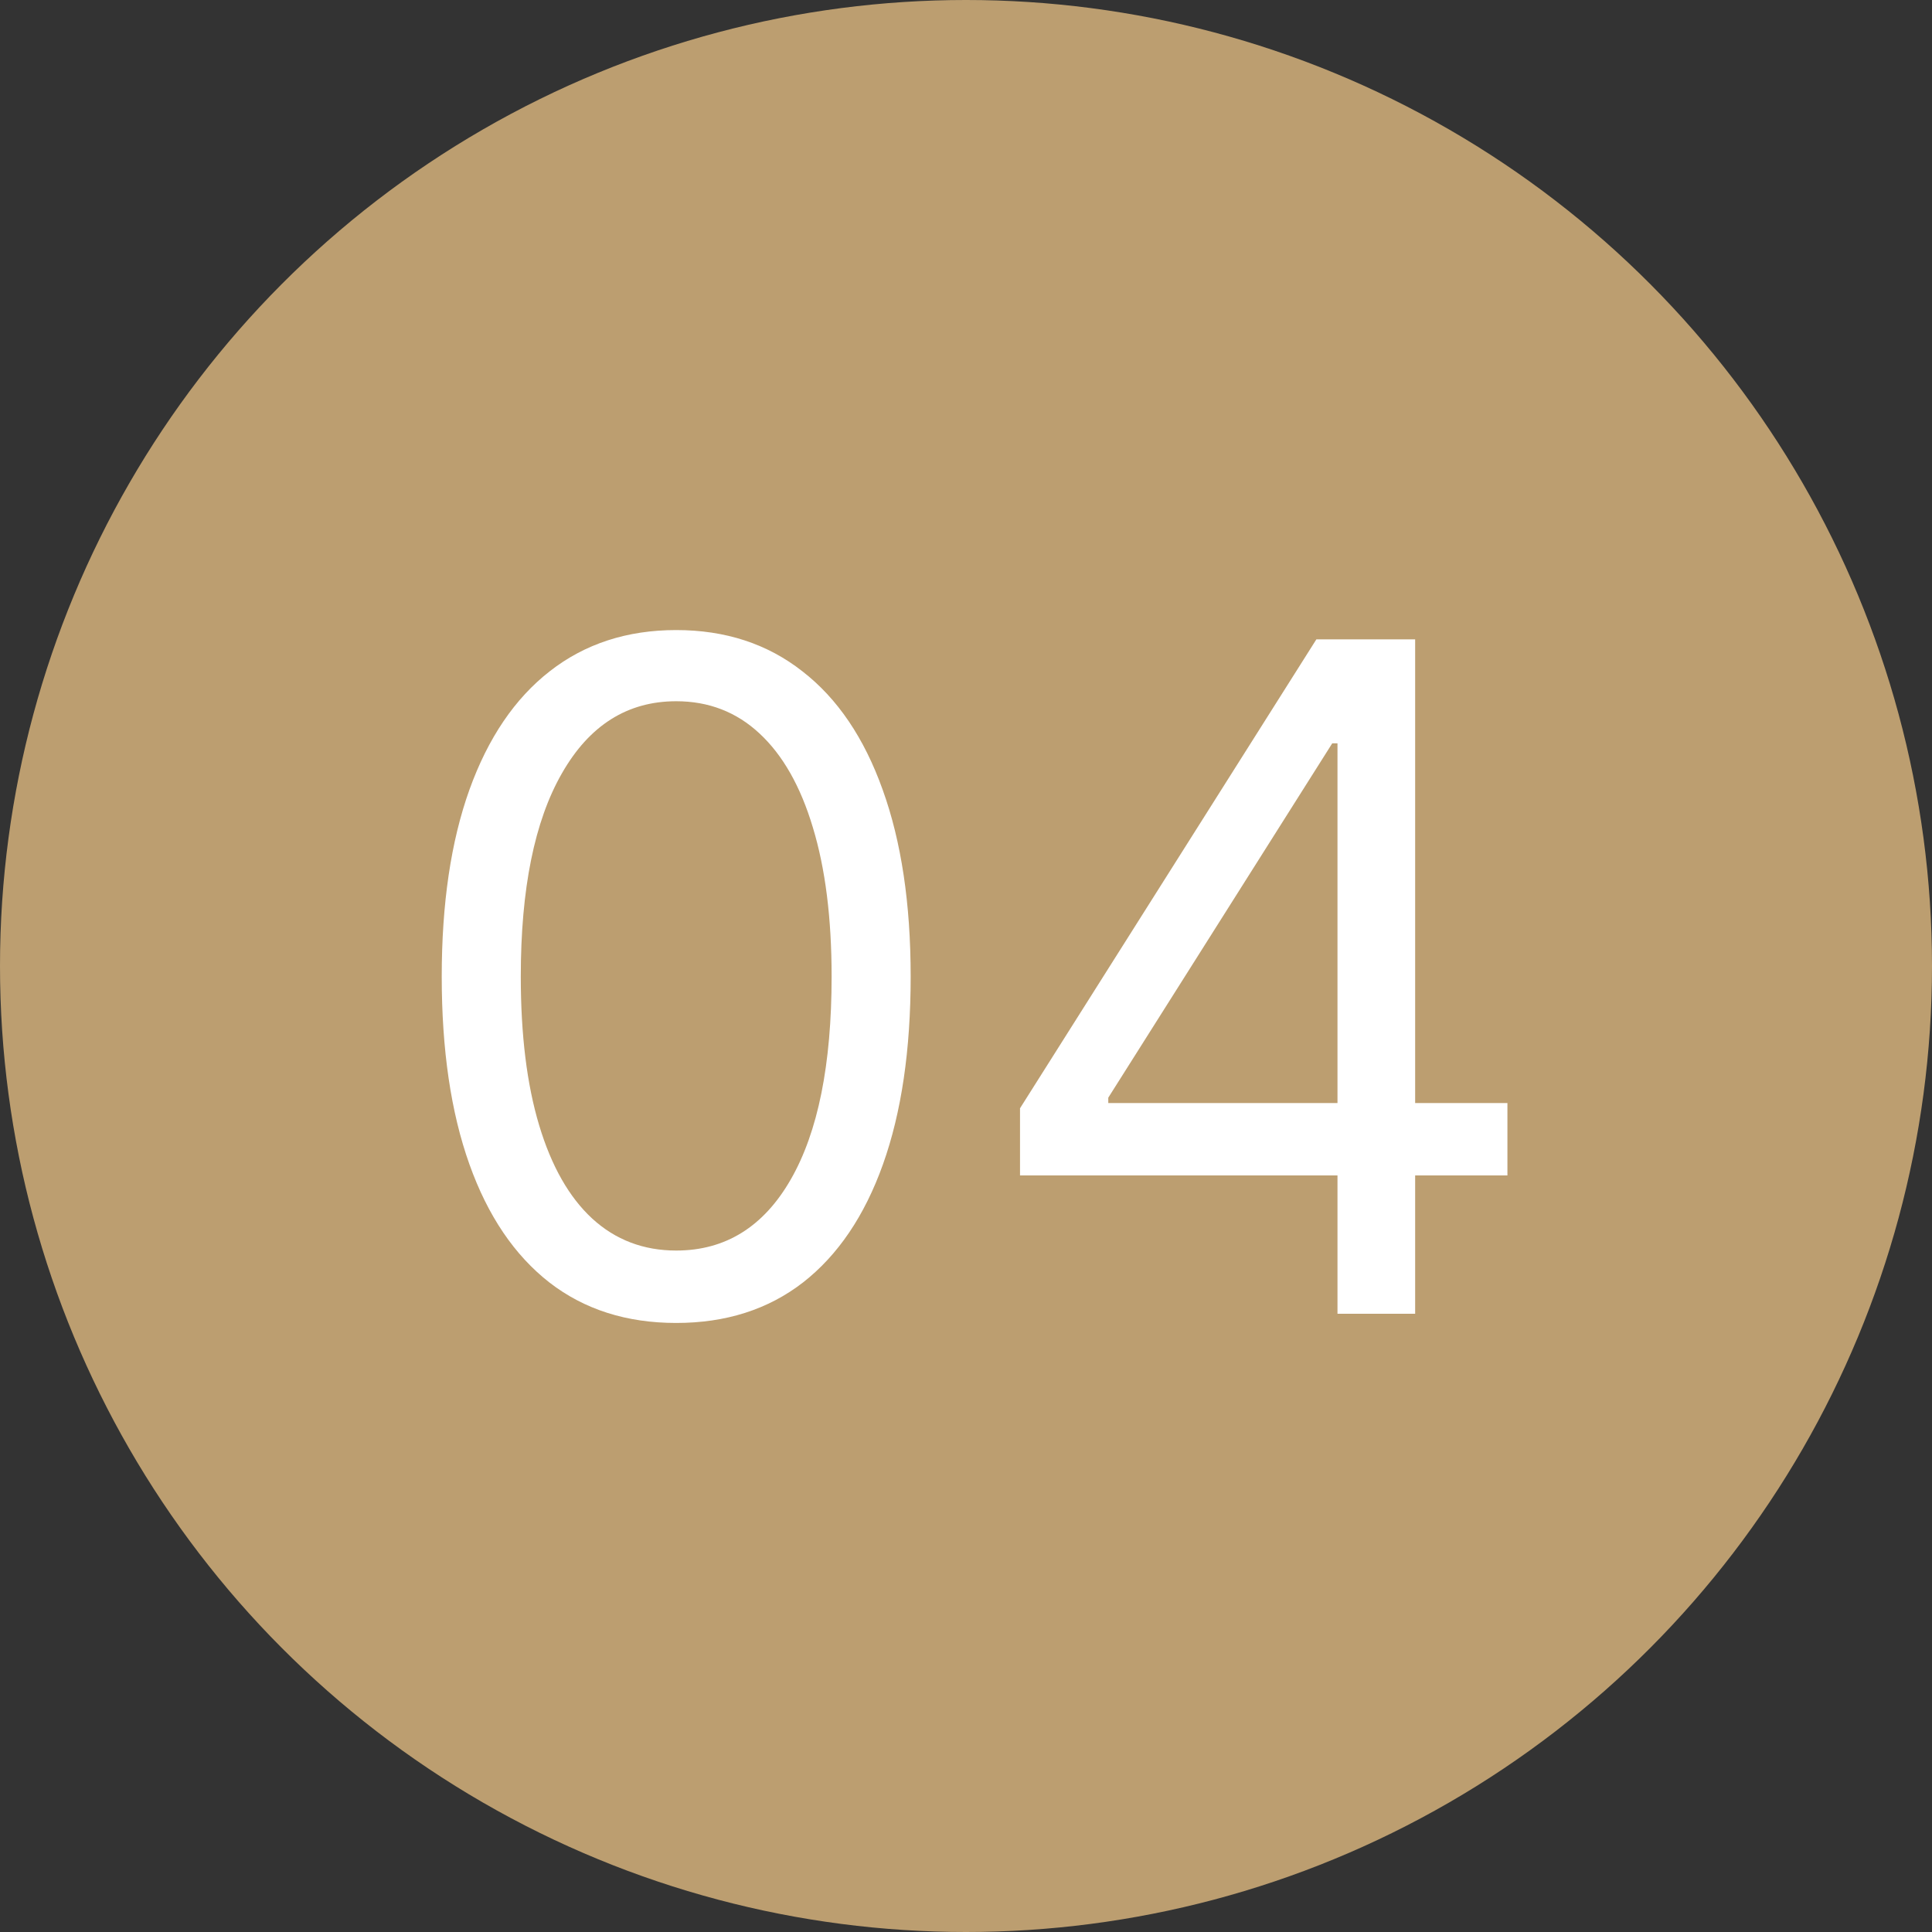 <?xml version="1.0" encoding="UTF-8"?> <svg xmlns="http://www.w3.org/2000/svg" width="25" height="25" viewBox="0 0 25 25" fill="none"><rect x="0" y="0" width="25" height="25" fill="#333333" stroke="none"/> <circle cx="12.5" cy="12.5" r="12.5" fill="#BC9E70"></circle> <path d="M8.75 17.119C8.108 17.119 7.561 16.945 7.109 16.595C6.658 16.243 6.312 15.733 6.074 15.065C5.835 14.395 5.716 13.585 5.716 12.636C5.716 11.693 5.835 10.888 6.074 10.22C6.315 9.55 6.662 9.038 7.114 8.686C7.568 8.331 8.114 8.153 8.75 8.153C9.386 8.153 9.93 8.331 10.382 8.686C10.837 9.038 11.183 9.55 11.422 10.22C11.663 10.888 11.784 11.693 11.784 12.636C11.784 13.585 11.665 14.395 11.426 15.065C11.188 15.733 10.842 16.243 10.391 16.595C9.939 16.945 9.392 17.119 8.75 17.119ZM8.75 16.182C9.386 16.182 9.881 15.875 10.233 15.261C10.585 14.648 10.761 13.773 10.761 12.636C10.761 11.881 10.68 11.237 10.518 10.706C10.359 10.175 10.129 9.77 9.828 9.491C9.53 9.213 9.17 9.074 8.75 9.074C8.119 9.074 7.626 9.385 7.271 10.007C6.916 10.626 6.739 11.503 6.739 12.636C6.739 13.392 6.818 14.034 6.977 14.562C7.136 15.091 7.365 15.493 7.663 15.768C7.964 16.044 8.327 16.182 8.75 16.182ZM13.199 15.21V14.341L17.034 8.273H17.665V9.619H17.239L14.341 14.204V14.273H19.506V15.21H13.199ZM17.307 17V14.946V14.541V8.273H18.312V17H17.307Z" fill="white"></path> </svg> 